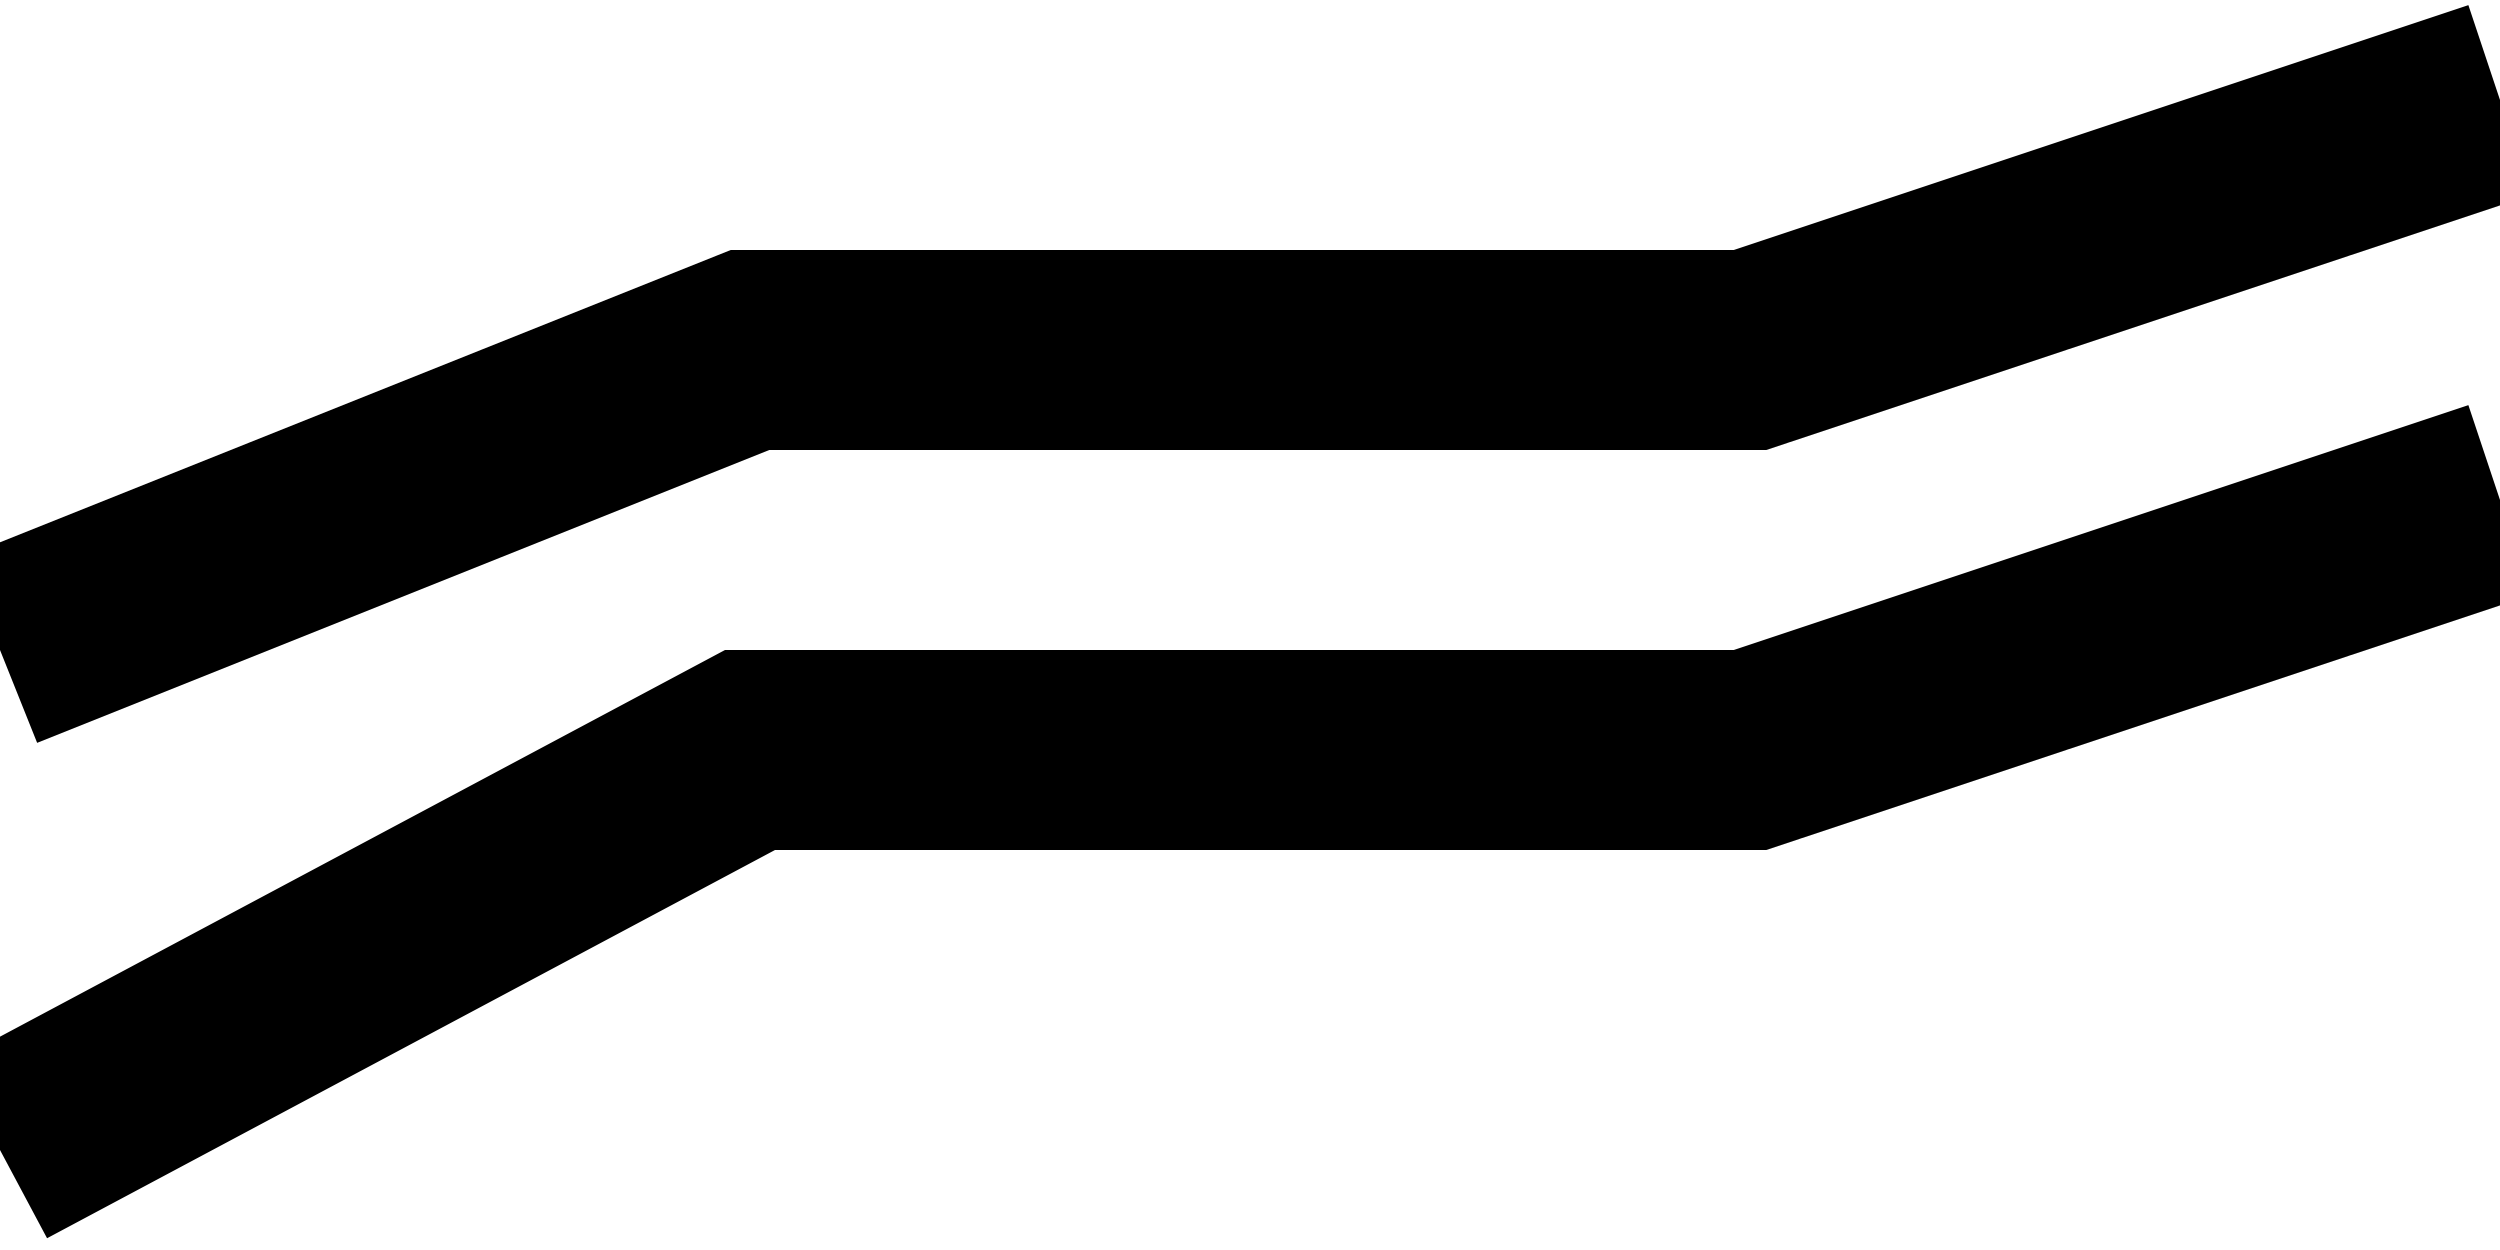 <?xml version="1.0" encoding="UTF-8"?>
<!DOCTYPE svg>
<svg xmlns="http://www.w3.org/2000/svg" width="5mm" height="2.5mm" viewBox="0 0 5 2.5">
    <polyline points="0,1.3 1.5,0.7 3.5,0.7 5,0.2"  fill="none" stroke="black" stroke-width="0.4"/>
    <polyline points="0,2.3 1.5,1.5 3.5,1.5 5,1" fill="none" stroke="black" stroke-width="0.4" />
</svg>